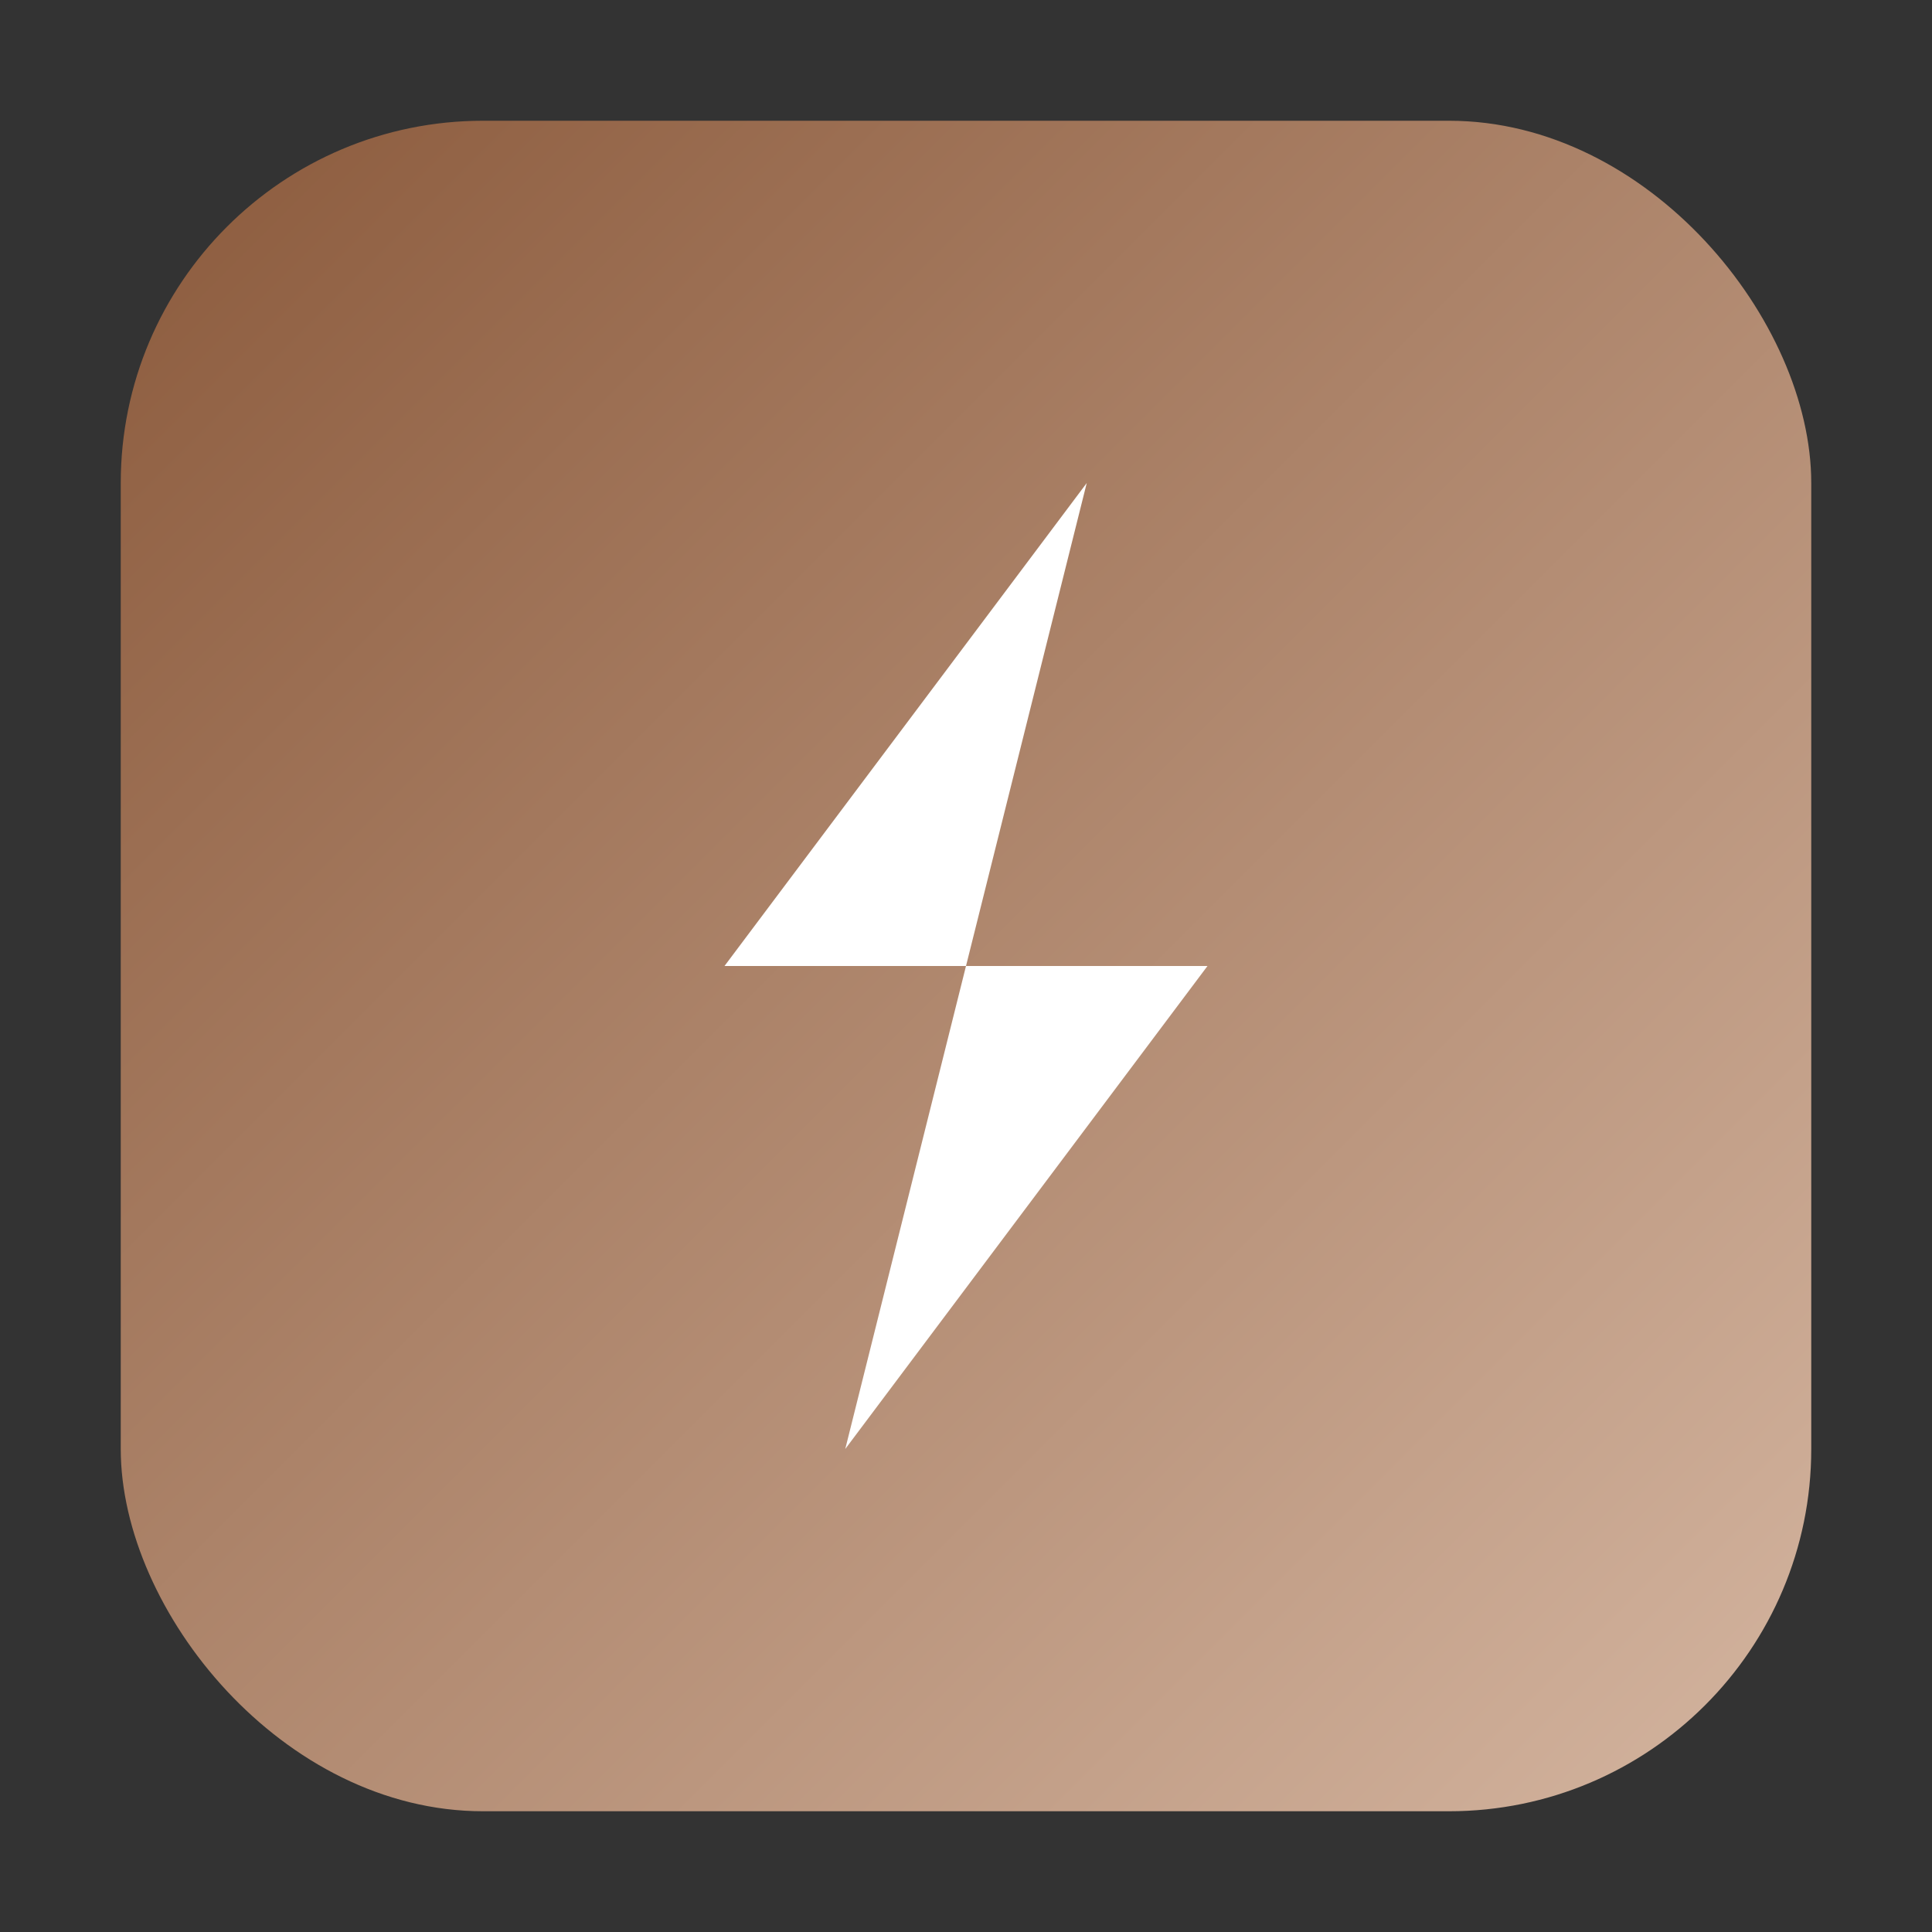 <svg width="16" height="16" viewBox="0 0 16 16" xmlns="http://www.w3.org/2000/svg">
  <rect x="0" y="0" width="16" height="16" fill="#333333" stroke="none"/>
  <defs>
    <linearGradient id="bgGradient16" x1="0%" y1="0%" x2="100%" y2="100%">
      <stop offset="0%" style="stop-color:#8b5a3c;stop-opacity:1" />
      <stop offset="100%" style="stop-color:#d4b5a0;stop-opacity:1" />
    </linearGradient>
  </defs>
  
  <!-- Background with rounded corners -->
  <rect x="1" y="1" width="14" height="14" rx="3" ry="3" fill="url(#bgGradient16)"/>
  
  <!-- Lightning bolt icon -->
  <path d="M9 4 L6 8 L8 8 L7 12 L10 8 L8 8 Z" fill="#ffffff" stroke="none"/>
</svg>
